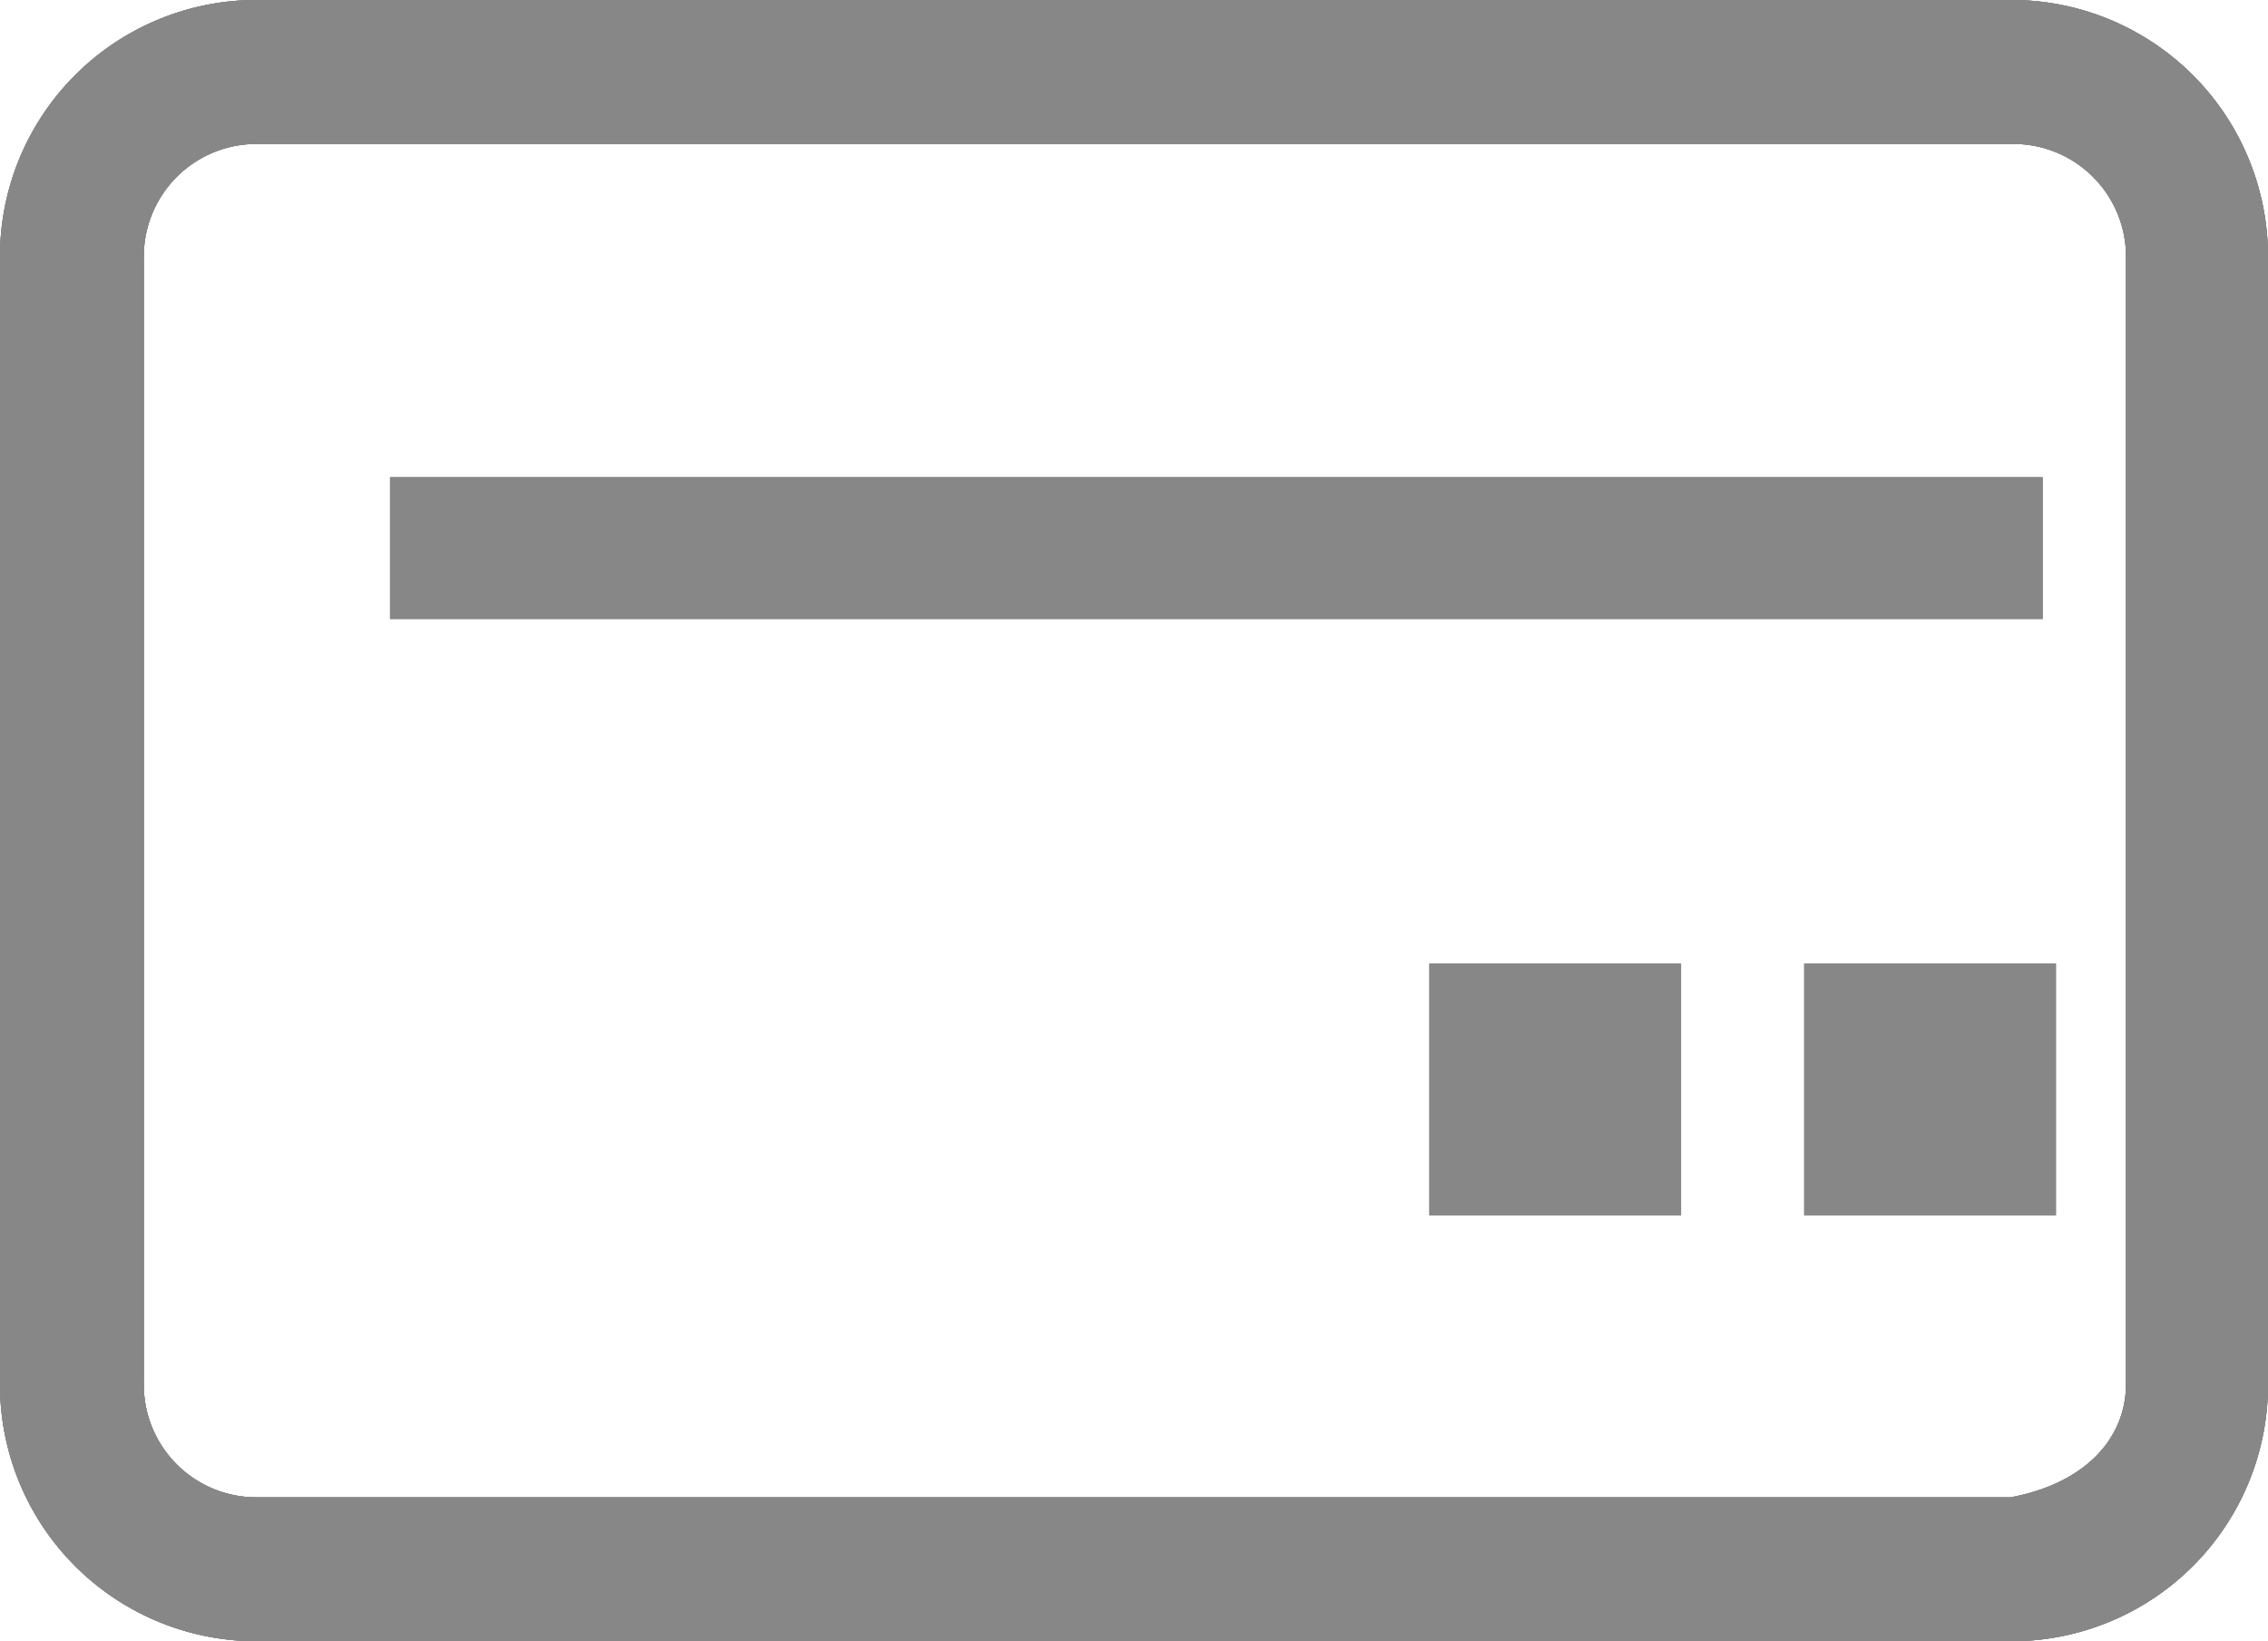 <svg xmlns="http://www.w3.org/2000/svg" width="93.43" height="67.616" viewBox="0 0 93.43 67.616">
  <g id="Group_24" data-name="Group 24" transform="translate(-621.136 -708.384)">
    <g id="Group_17" data-name="Group 17">
      <g id="cardsales" transform="translate(591.536 541.984)">
        <path id="Path_21" data-name="Path 21" d="M194.4,368h68.084v5.849H194.4Z" transform="translate(-148.734 -181.947)" fill="#878787"/>
        <path id="Path_22" data-name="Path 22" d="M117.181,223.409v-46.4a4.638,4.638,0,0,0-4.679-4.679h-72.3a4.638,4.638,0,0,0-4.679,4.679v46.4a4.638,4.638,0,0,0,4.679,4.679h72.217C115.387,227.543,117.181,225.749,117.181,223.409Zm5.849,0a10.568,10.568,0,0,1-10.606,10.606H40.206A10.568,10.568,0,0,1,29.6,223.409v-46.4A10.568,10.568,0,0,1,40.206,166.4h72.217a10.568,10.568,0,0,1,10.606,10.606v46.4Z" fill="#878787"/>
        <path id="Path_23" data-name="Path 23" d="M633.6,573.6h10.372v10.372H633.6Zm15.442,0h10.372v10.372H649.042Z" transform="translate(-545.119 -367.504)" fill="#878787"/>
        <path id="Path_24" data-name="Path 24" d="M117.181,223.409v-46.4a4.638,4.638,0,0,0-4.679-4.679h-72.3a4.638,4.638,0,0,0-4.679,4.679v46.4a4.638,4.638,0,0,0,4.679,4.679h72.217C115.387,227.543,117.181,225.749,117.181,223.409Zm5.849,0a10.568,10.568,0,0,1-10.606,10.606H40.206A10.568,10.568,0,0,1,29.6,223.409v-46.4A10.568,10.568,0,0,1,40.206,166.4h72.217a10.568,10.568,0,0,1,10.606,10.606v46.4Z" fill="#878787"/>
      </g>
    </g>
    <g id="Group_18" data-name="Group 18">
      <g id="cardsales-2" data-name="cardsales" transform="translate(591.536 541.984)">
        <path id="Path_21-2" data-name="Path 21" d="M194.4,368h68.084v5.849H194.4Z" transform="translate(-148.734 -181.947)" fill="#878787"/>
        <path id="Path_22-2" data-name="Path 22" d="M117.181,223.409v-46.4a4.638,4.638,0,0,0-4.679-4.679h-72.3a4.638,4.638,0,0,0-4.679,4.679v46.4a4.638,4.638,0,0,0,4.679,4.679h72.217C115.387,227.543,117.181,225.749,117.181,223.409Zm5.849,0a10.568,10.568,0,0,1-10.606,10.606H40.206A10.568,10.568,0,0,1,29.6,223.409v-46.4A10.568,10.568,0,0,1,40.206,166.4h72.217a10.568,10.568,0,0,1,10.606,10.606v46.4Z" fill="#878787"/>
        <path id="Path_23-2" data-name="Path 23" d="M633.6,573.6h10.372v10.372H633.6Zm15.442,0h10.372v10.372H649.042Z" transform="translate(-545.119 -367.504)" fill="#878787"/>
        <path id="Path_24-2" data-name="Path 24" d="M117.181,223.409v-46.4a4.638,4.638,0,0,0-4.679-4.679h-72.3a4.638,4.638,0,0,0-4.679,4.679v46.4a4.638,4.638,0,0,0,4.679,4.679h72.217C115.387,227.543,117.181,225.749,117.181,223.409Zm5.849,0a10.568,10.568,0,0,1-10.606,10.606H40.206A10.568,10.568,0,0,1,29.6,223.409v-46.4A10.568,10.568,0,0,1,40.206,166.4h72.217a10.568,10.568,0,0,1,10.606,10.606v46.4Z" fill="#878787"/>
      </g>
    </g>
  </g>
</svg>
